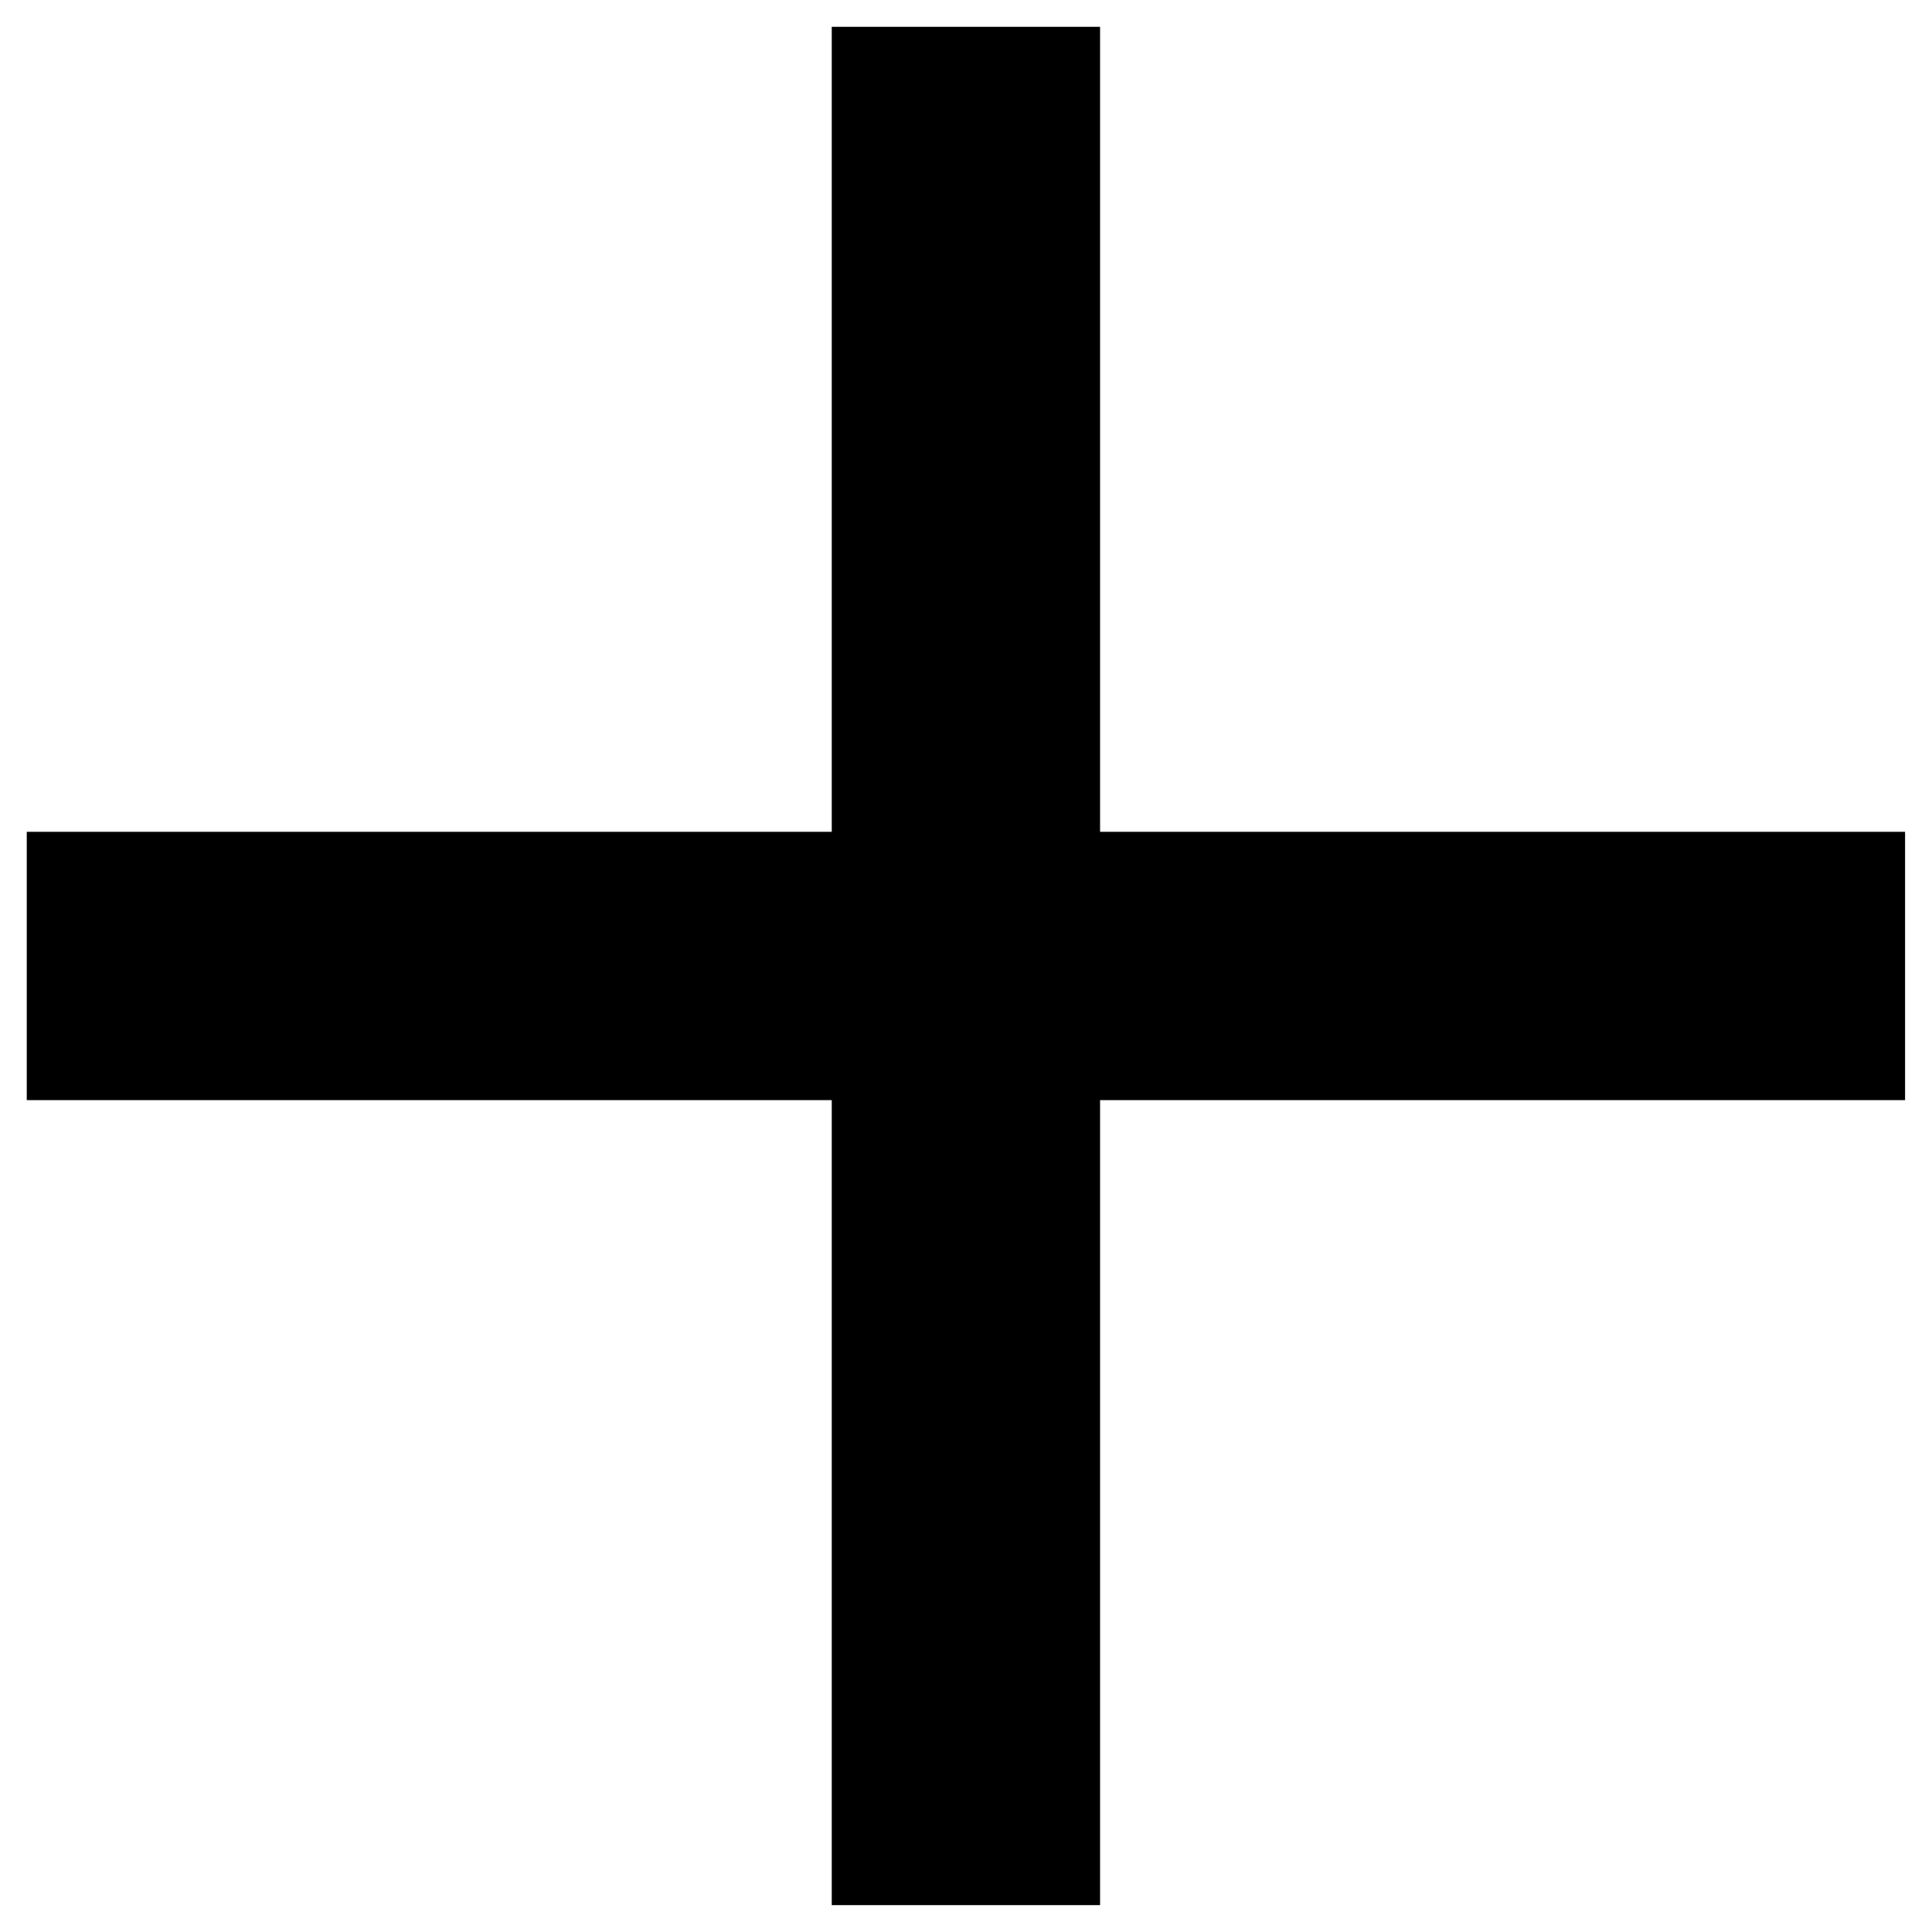 <svg width="33" height="33" viewBox="0 0 33 33" fill="none" xmlns="http://www.w3.org/2000/svg">
<path d="M14.207 18.791H0.457V14.208H14.207V0.458H18.79V14.208H32.54V18.791H18.79V32.541H14.207V18.791Z" fill="black"/>
</svg>
